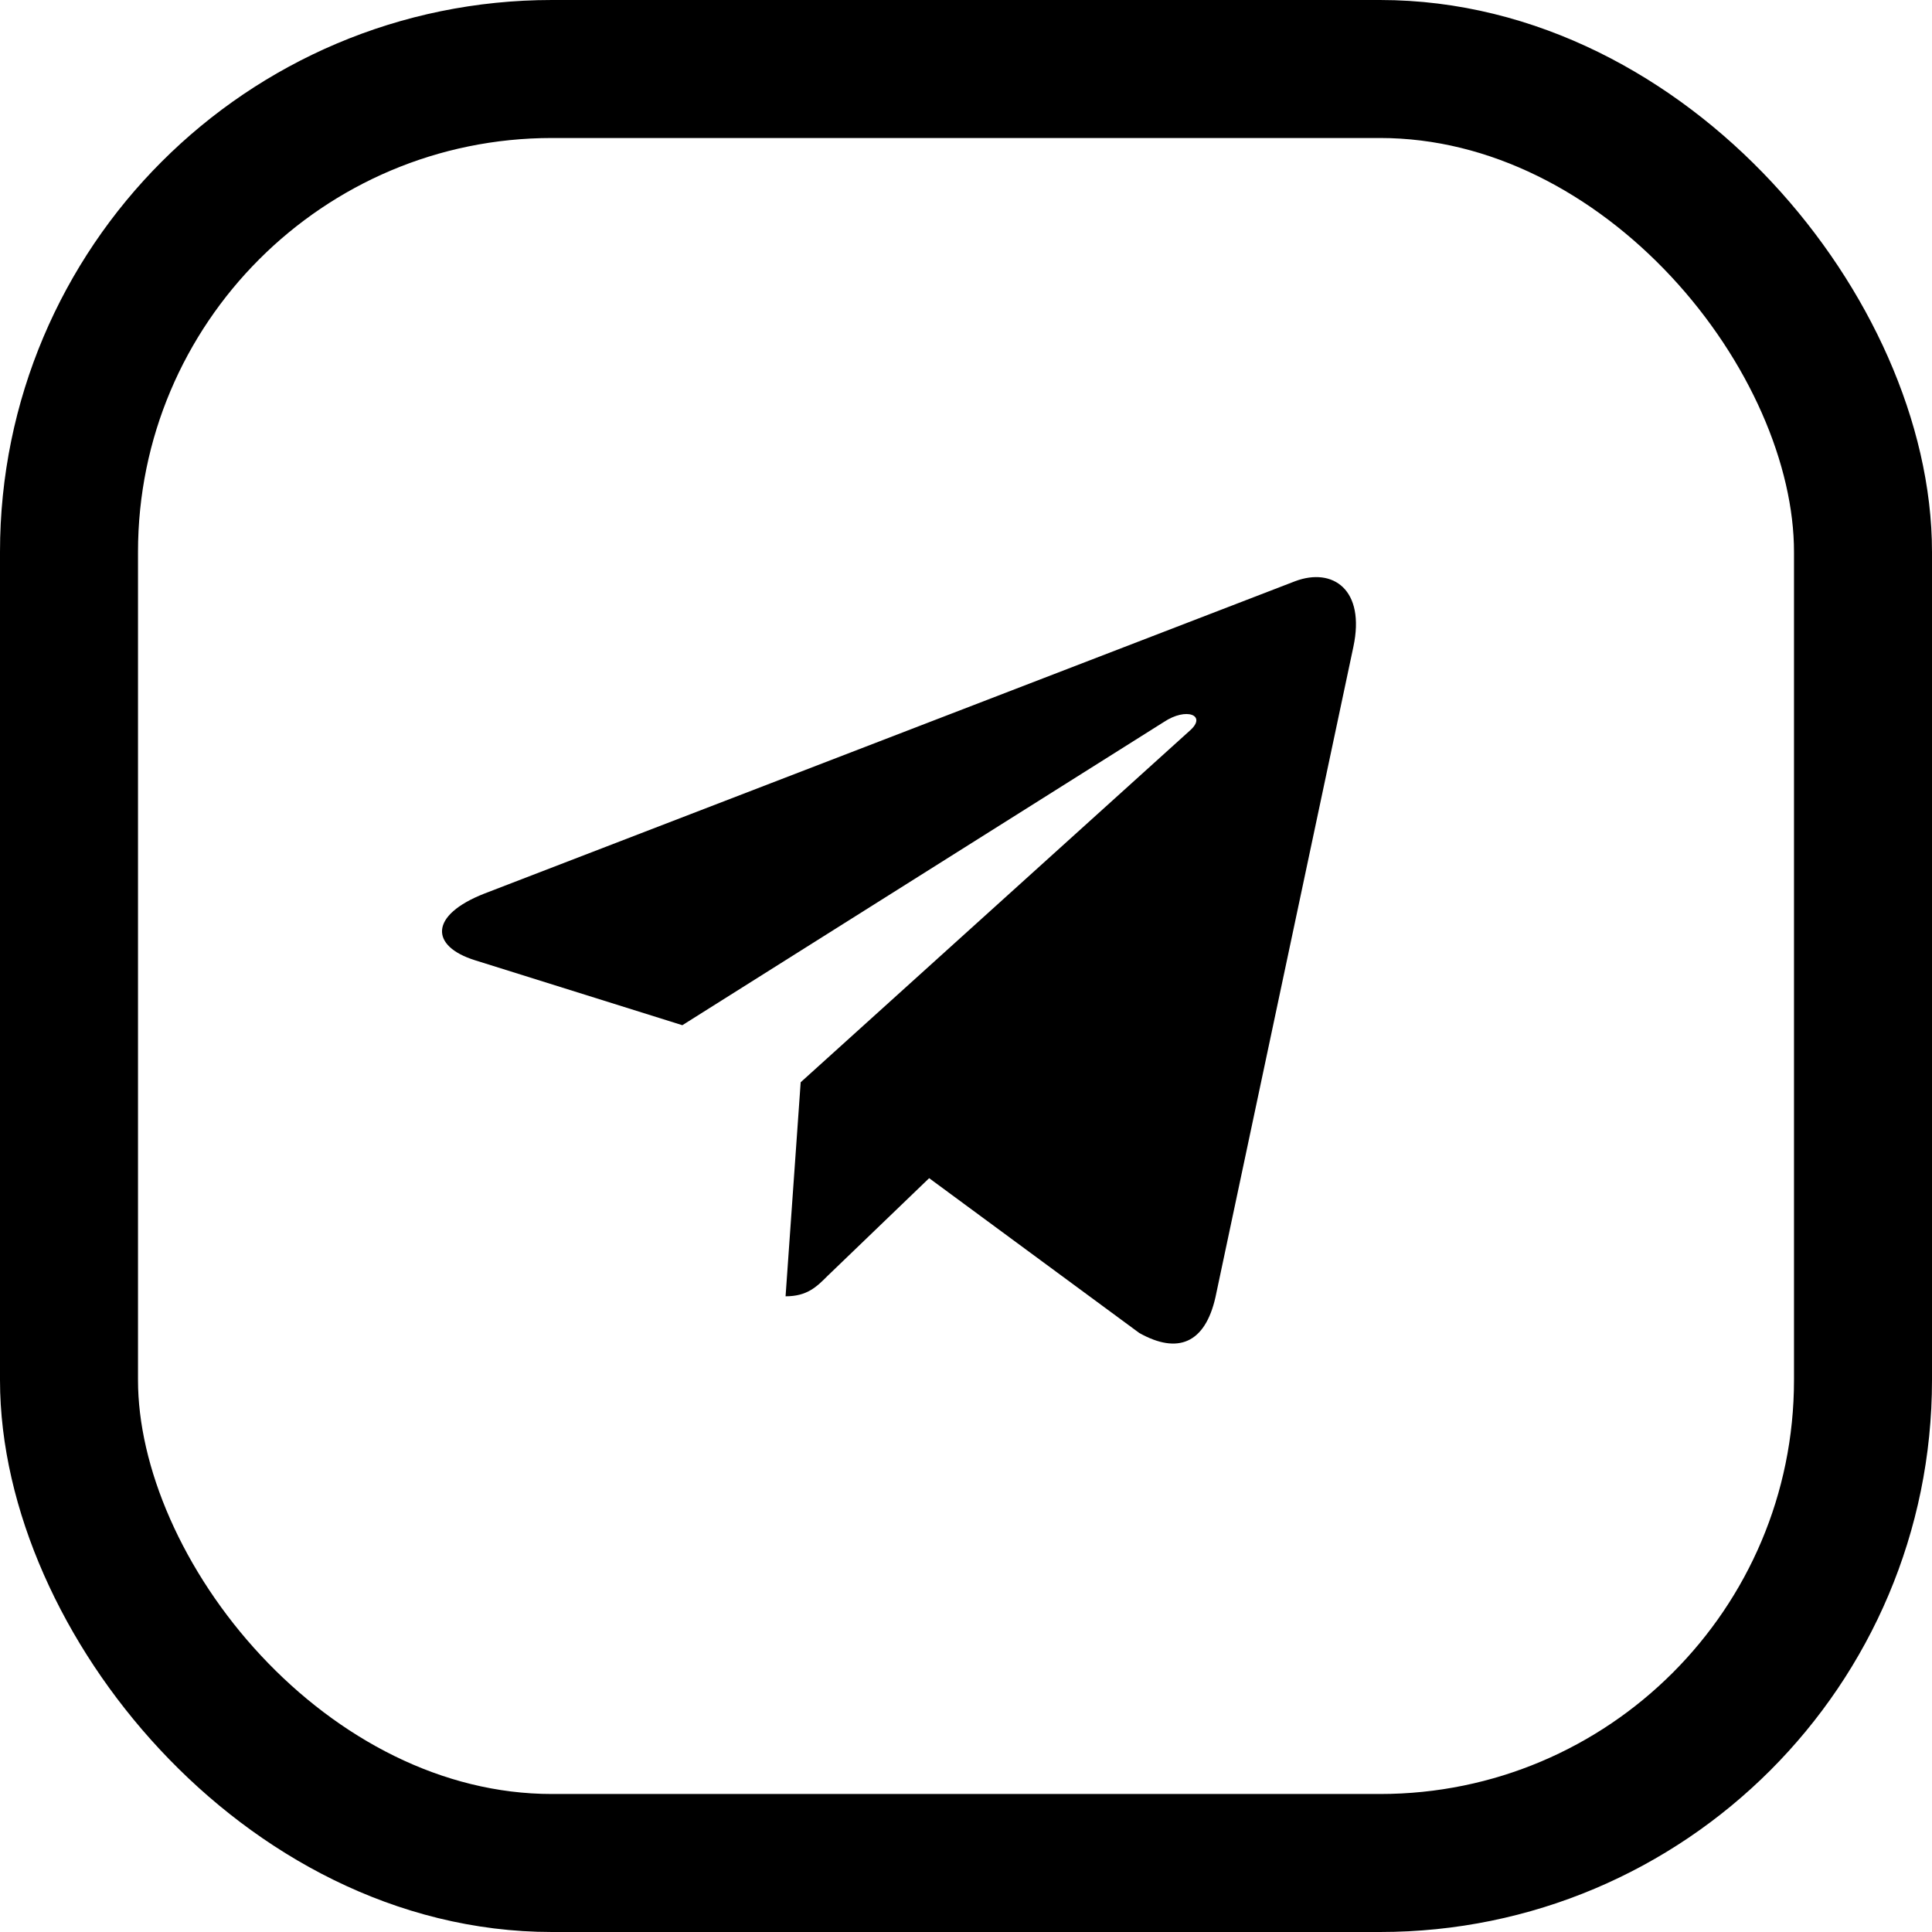<?xml version="1.0" encoding="UTF-8"?> <svg xmlns="http://www.w3.org/2000/svg" width="28" height="28" viewBox="0 0 28 28" fill="none"> <path d="M19.614 9.375L17.615 18.802C17.464 19.467 17.071 19.632 16.512 19.319L13.466 17.075L11.997 18.488C11.834 18.651 11.698 18.787 11.385 18.787L11.604 15.685L17.248 10.585C17.494 10.366 17.195 10.245 16.867 10.464L9.889 14.858L6.885 13.917C6.231 13.713 6.219 13.264 7.021 12.95L18.771 8.423C19.316 8.219 19.791 8.544 19.614 9.375V9.375Z" fill="black"></path> <rect x="1" y="1" width="26" height="26" rx="7" stroke="black" stroke-width="2"></rect> </svg> 